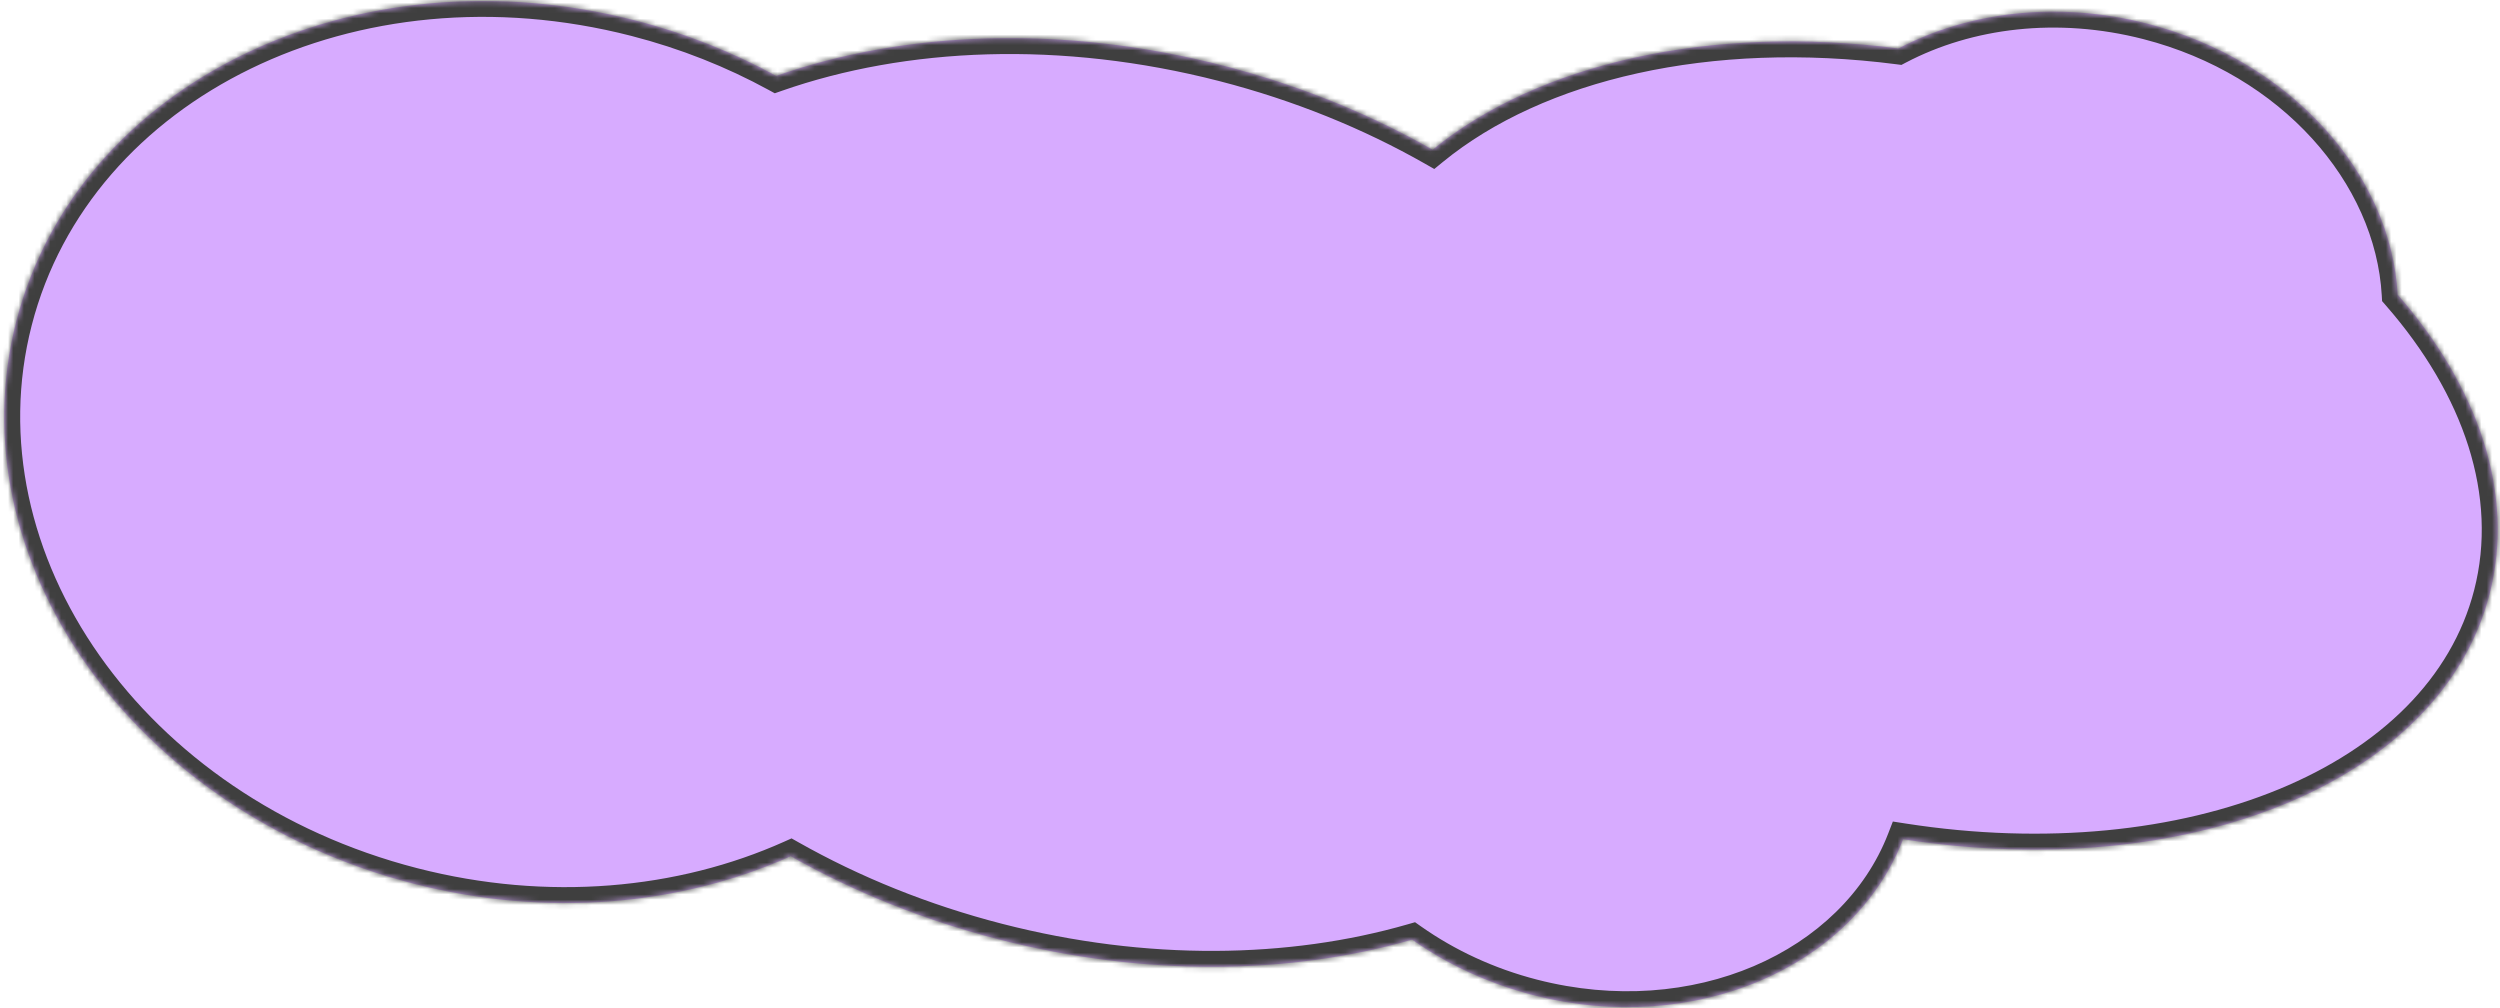 <?xml version="1.0" encoding="UTF-8"?> <svg xmlns="http://www.w3.org/2000/svg" width="471" height="190" viewBox="0 0 471 190" fill="none"><mask id="path-1-inside-1_419_212" fill="white"><path d="M404.563 4.464C431.651 11.437 450.455 32.788 451.723 55.534C466.956 72.985 473.894 93.053 469.036 111.927C459.9 147.417 412.199 166.475 358.54 158.113C349.2 182.265 319.23 195.293 288.868 187.477C280.343 185.283 272.639 181.664 266.043 177.026C243.147 183.627 215.862 184.109 188.089 176.96C173.849 173.295 160.69 167.932 148.973 161.309C128.343 170.551 103.164 172.984 77.838 166.465C24.988 152.861 -8.485 105.432 3.072 60.531C14.63 15.629 66.844 -9.744 119.693 3.86C129.22 6.312 138.118 9.864 146.235 14.301C170.331 5.857 200.103 4.558 230.456 12.371C244.834 16.072 258.11 21.501 269.912 28.212C289.717 11.991 322.179 4.55 357.674 9.133C370.848 2.226 387.645 0.109 404.563 4.464Z"></path></mask><path d="M404.563 4.464C431.651 11.437 450.455 32.788 451.723 55.534C466.956 72.985 473.894 93.053 469.036 111.927C459.9 147.417 412.199 166.475 358.54 158.113C349.2 182.265 319.23 195.293 288.868 187.477C280.343 185.283 272.639 181.664 266.043 177.026C243.147 183.627 215.862 184.109 188.089 176.96C173.849 173.295 160.69 167.932 148.973 161.309C128.343 170.551 103.164 172.984 77.838 166.465C24.988 152.861 -8.485 105.432 3.072 60.531C14.63 15.629 66.844 -9.744 119.693 3.86C129.22 6.312 138.118 9.864 146.235 14.301C170.331 5.857 200.103 4.558 230.456 12.371C244.834 16.072 258.11 21.501 269.912 28.212C289.717 11.991 322.179 4.55 357.674 9.133C370.848 2.226 387.645 0.109 404.563 4.464Z" fill="#D7ABFF"></path><path d="M404.563 4.464L405.311 1.559L405.311 1.559L404.563 4.464ZM451.723 55.534L448.727 55.701L448.785 56.73L449.463 57.507L451.723 55.534ZM469.036 111.927L471.941 112.674L471.941 112.674L469.036 111.927ZM358.54 158.113L359.002 155.148L356.614 154.776L355.742 157.03L358.54 158.113ZM288.868 187.477L288.12 190.383L288.12 190.383L288.868 187.477ZM266.043 177.026L267.769 174.572L266.593 173.745L265.212 174.143L266.043 177.026ZM188.089 176.96L187.342 179.866L187.342 179.866L188.089 176.96ZM148.973 161.309L150.449 158.697L149.13 157.952L147.746 158.571L148.973 161.309ZM77.838 166.465L77.09 169.37L77.09 169.37L77.838 166.465ZM3.072 60.531L0.167 59.783L0.167 59.783L3.072 60.531ZM119.693 3.86L120.441 0.955L120.441 0.955L119.693 3.86ZM146.235 14.301L144.796 16.933L145.967 17.574L147.227 17.132L146.235 14.301ZM230.456 12.371L231.204 9.465L231.204 9.465L230.456 12.371ZM269.912 28.212L268.429 30.82L270.219 31.838L271.813 30.533L269.912 28.212ZM357.674 9.133L357.29 12.108L358.229 12.229L359.067 11.79L357.674 9.133ZM404.563 4.464L403.815 7.37C429.893 14.082 447.546 34.506 448.727 55.701L451.723 55.534L454.718 55.367C453.363 31.07 433.409 8.791 405.311 1.559L404.563 4.464ZM451.723 55.534L449.463 57.507C464.282 74.483 470.664 93.565 466.13 111.179L469.036 111.927L471.941 112.674C477.123 92.542 469.631 71.486 453.983 53.561L451.723 55.534ZM469.036 111.927L466.13 111.179C461.866 127.743 448.531 140.776 429.34 148.691C410.157 156.602 385.386 159.26 359.002 155.148L358.54 158.113L358.078 161.077C385.353 165.327 411.262 162.637 431.628 154.238C451.986 145.841 467.069 131.6 471.941 112.674L469.036 111.927ZM358.54 158.113L355.742 157.03C347.085 179.416 318.896 192.109 289.616 184.572L288.868 187.477L288.12 190.383C319.563 198.476 351.315 185.113 361.338 159.195L358.54 158.113ZM288.868 187.477L289.616 184.572C281.439 182.467 274.067 179 267.769 174.572L266.043 177.026L264.317 179.48C271.211 184.327 279.247 188.098 288.12 190.383L288.868 187.477ZM266.043 177.026L265.212 174.143C242.871 180.584 216.133 181.081 188.837 174.055L188.089 176.96L187.342 179.866C215.59 187.137 243.422 186.67 266.874 179.908L266.043 177.026ZM188.089 176.96L188.837 174.055C174.847 170.454 161.934 165.189 150.449 158.697L148.973 161.309L147.497 163.921C159.446 170.675 172.85 176.136 187.342 179.866L188.089 176.96ZM148.973 161.309L147.746 158.571C127.76 167.525 103.278 169.916 78.585 163.559L77.838 166.465L77.09 169.37C103.049 176.052 128.927 173.577 150.199 164.047L148.973 161.309ZM77.838 166.465L78.585 163.559C26.879 150.249 -5.058 104.15 5.978 61.279L3.072 60.531L0.167 59.783C-11.913 106.715 23.098 155.472 77.09 169.37L77.838 166.465ZM3.072 60.531L5.978 61.279C17.013 18.407 67.238 -6.544 118.946 6.765L119.693 3.86L120.441 0.955C66.449 -12.943 12.248 12.851 0.167 59.783L3.072 60.531ZM119.693 3.86L118.946 6.765C128.232 9.156 136.897 12.615 144.796 16.933L146.235 14.301L147.674 11.669C139.338 7.112 130.209 3.469 120.441 0.955L119.693 3.86ZM146.235 14.301L147.227 17.132C170.708 8.904 199.871 7.596 229.708 15.276L230.456 12.371L231.204 9.465C200.335 1.52 169.953 2.811 145.243 11.47L146.235 14.301ZM230.456 12.371L229.708 15.276C243.833 18.912 256.862 24.242 268.429 30.82L269.912 28.212L271.395 25.605C259.359 18.759 245.835 13.232 231.204 9.465L230.456 12.371ZM269.912 28.212L271.813 30.533C290.785 14.994 322.328 7.594 357.29 12.108L357.674 9.133L358.058 6.158C322.029 1.506 288.648 8.989 268.011 25.891L269.912 28.212ZM357.674 9.133L359.067 11.79C371.547 5.246 387.578 3.19 403.815 7.37L404.563 4.464L405.311 1.559C387.712 -2.971 370.148 -0.795 356.281 6.476L357.674 9.133Z" fill="#3F3F3F" mask="url(#path-1-inside-1_419_212)"></path></svg> 
